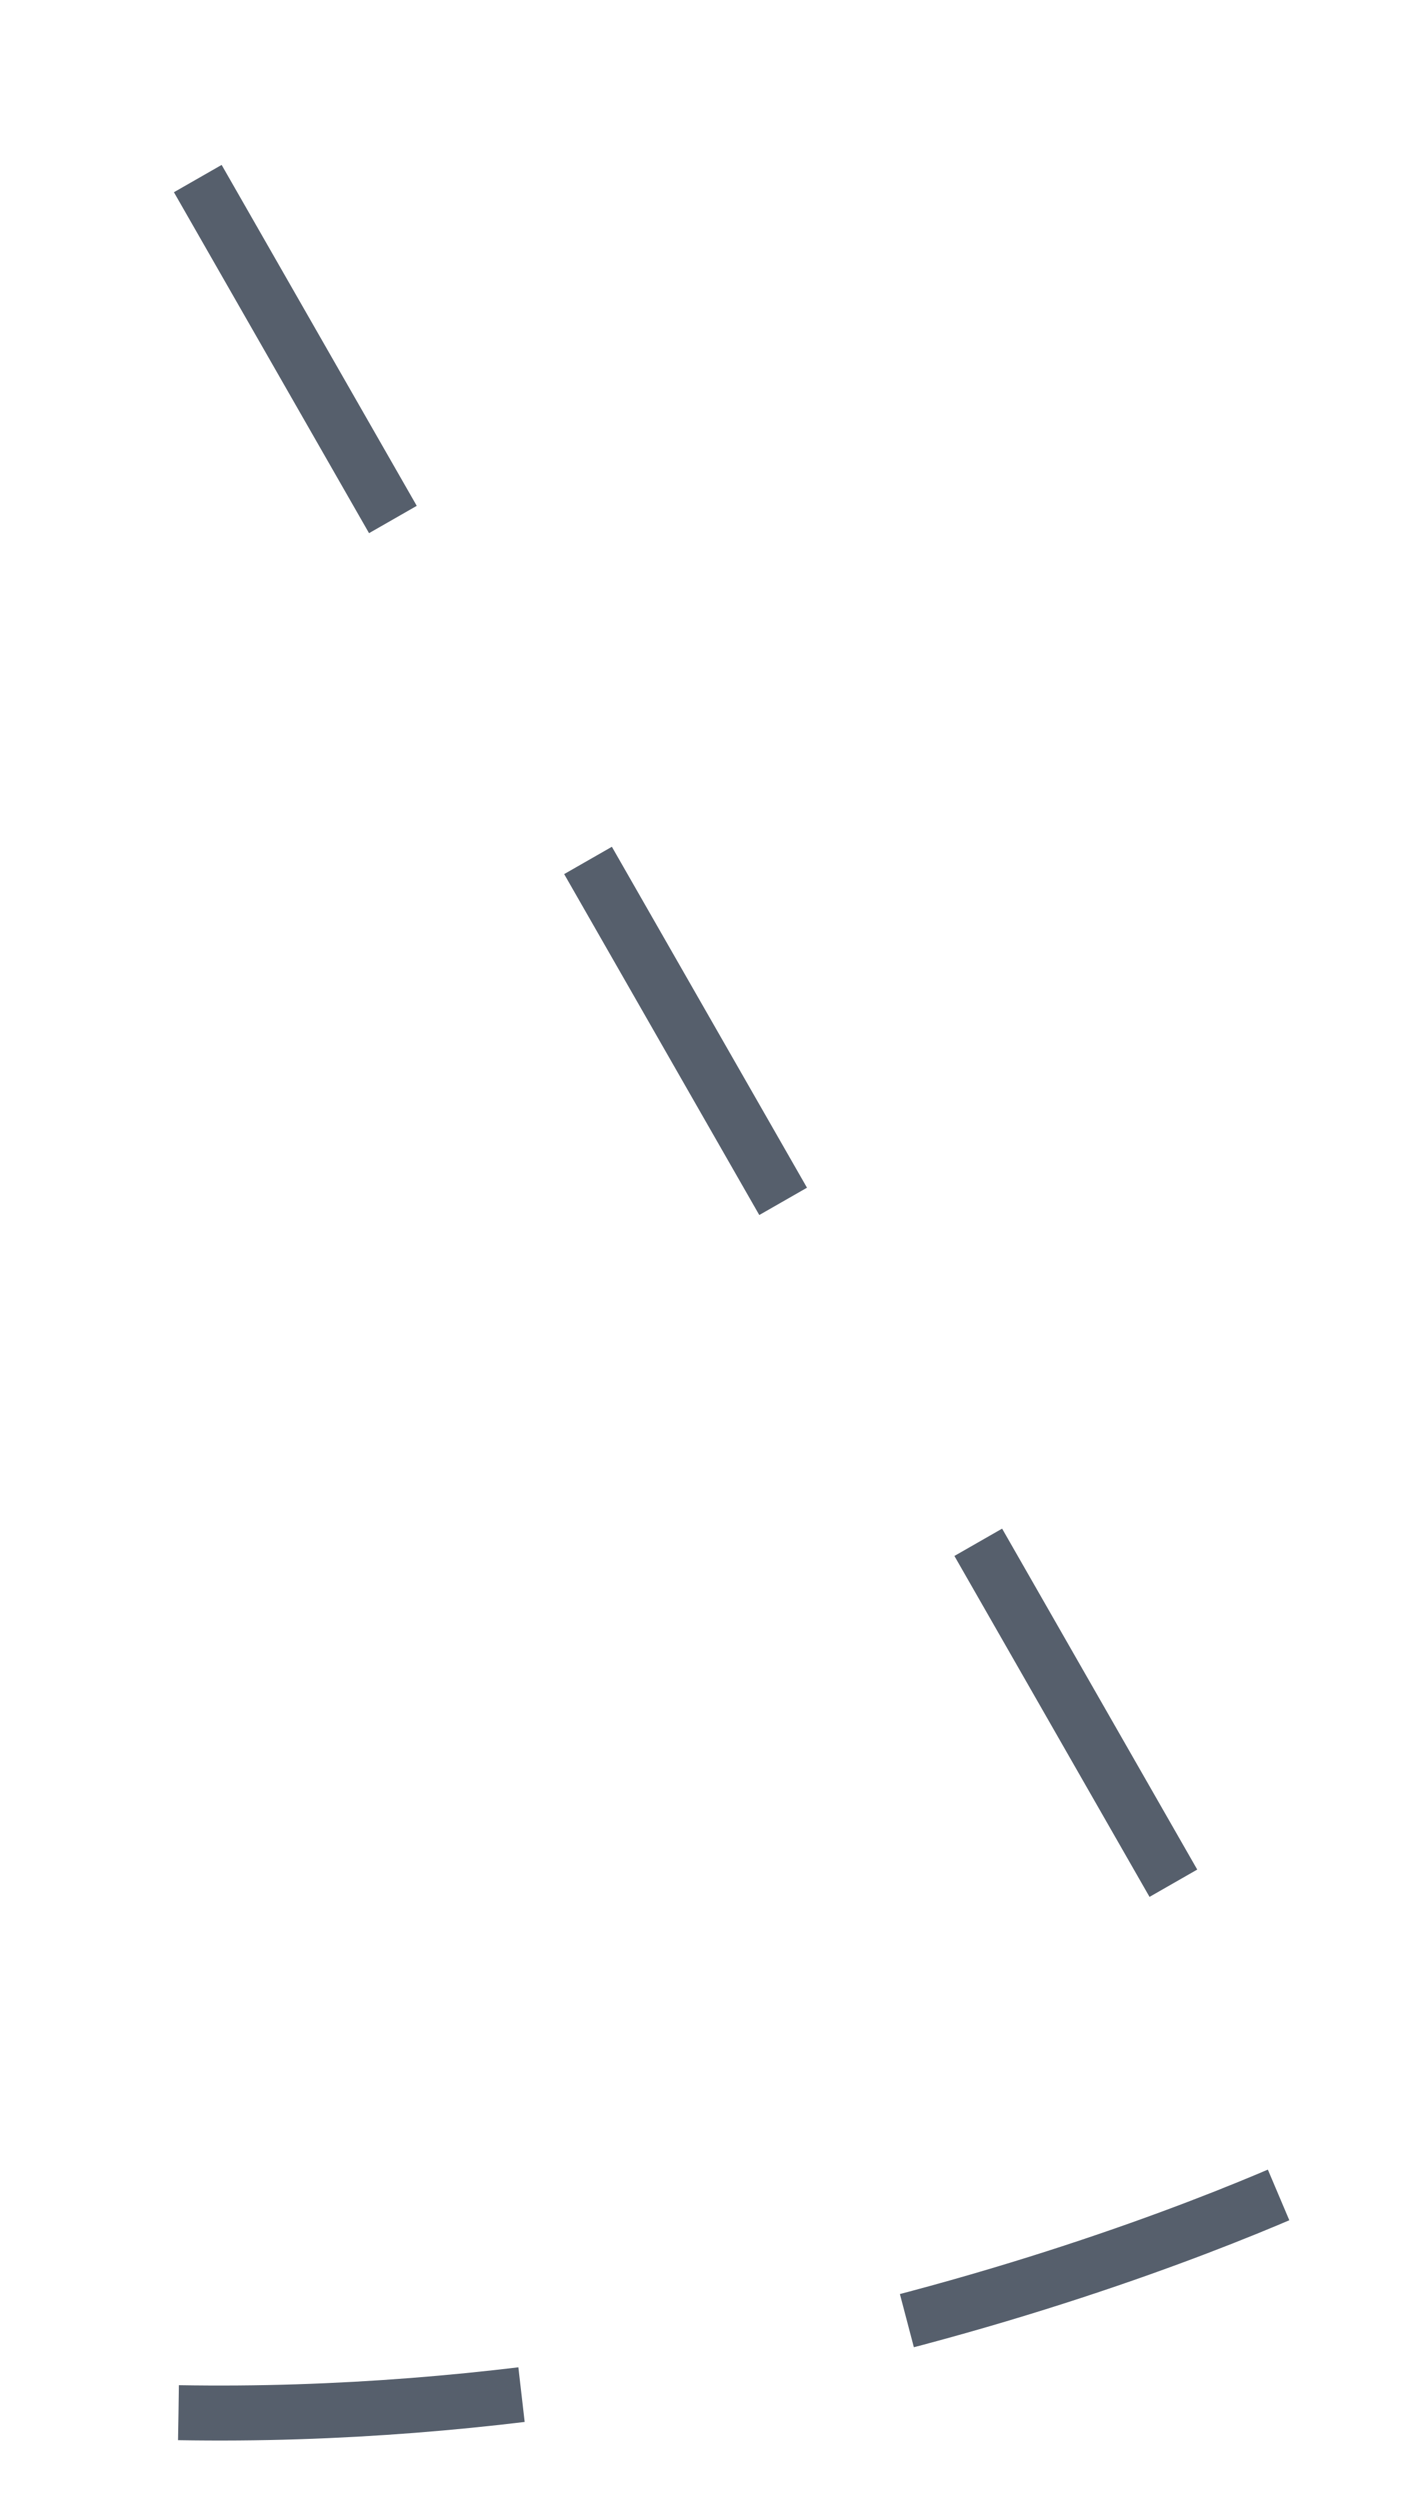 <?xml version="1.0" encoding="utf-8"?>
<svg xmlns="http://www.w3.org/2000/svg" fill="none" height="100%" overflow="visible" preserveAspectRatio="none" style="display: block;" viewBox="0 0 8 14" width="100%">
<path d="M1.108 1L7.489 12.145C7.489 12.145 4.599 13.574 1 13.511" id="Vector" stroke="#565F6C" stroke-dasharray="2.2 2.2" stroke-linejoin="round" stroke-width="0.308"/>
</svg>